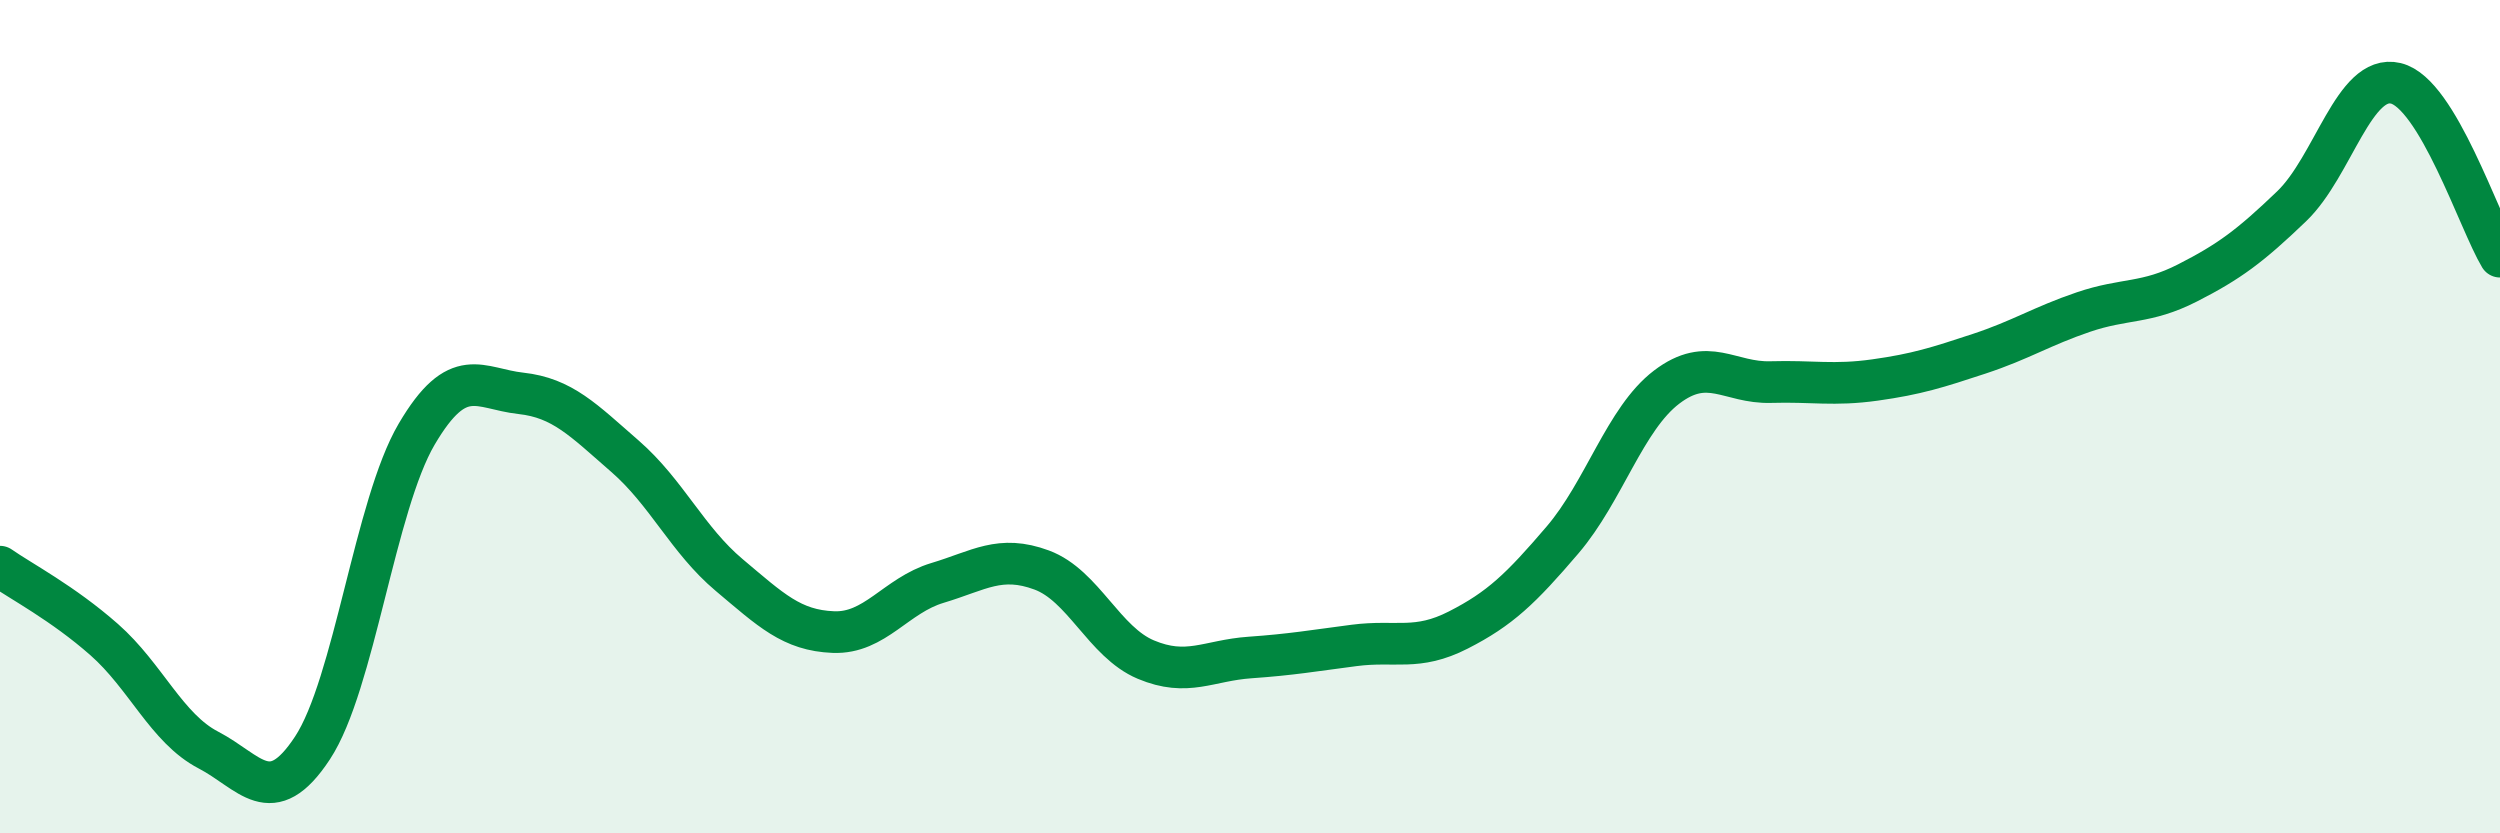 
    <svg width="60" height="20" viewBox="0 0 60 20" xmlns="http://www.w3.org/2000/svg">
      <path
        d="M 0,13.6 C 0.5,13.95 1.5,14.47 2.5,15.35 C 3.5,16.23 4,17.48 5,18 C 6,18.52 6.5,19.47 7.5,17.95 C 8.5,16.43 9,12.12 10,10.42 C 11,8.72 11.5,9.33 12.5,9.44 C 13.5,9.55 14,10.08 15,10.95 C 16,11.82 16.5,12.96 17.5,13.8 C 18.5,14.64 19,15.13 20,15.17 C 21,15.21 21.5,14.29 22.5,13.99 C 23.5,13.69 24,13.31 25,13.68 C 26,14.05 26.5,15.41 27.5,15.83 C 28.5,16.25 29,15.85 30,15.78 C 31,15.71 31.5,15.62 32.5,15.49 C 33.5,15.36 34,15.63 35,15.12 C 36,14.61 36.5,14.13 37.5,12.96 C 38.5,11.79 39,10.05 40,9.29 C 41,8.53 41.5,9.2 42.5,9.17 C 43.5,9.14 44,9.26 45,9.12 C 46,8.98 46.5,8.82 47.5,8.49 C 48.5,8.16 49,7.83 50,7.49 C 51,7.15 51.5,7.3 52.5,6.79 C 53.5,6.28 54,5.91 55,4.95 C 56,3.99 56.5,1.76 57.5,2 C 58.5,2.24 59.5,5.33 60,6.16L60 20L0 20Z"
        fill="#008740"
        opacity="0.1"
        stroke-linecap="round"
        stroke-linejoin="round"
      />
      <path
        d="M 0,13.6 C 0.5,13.95 1.5,14.47 2.5,15.35 C 3.5,16.23 4,17.48 5,18 C 6,18.52 6.5,19.47 7.5,17.95 C 8.5,16.43 9,12.12 10,10.42 C 11,8.72 11.5,9.33 12.5,9.44 C 13.5,9.55 14,10.08 15,10.95 C 16,11.82 16.5,12.96 17.5,13.8 C 18.5,14.64 19,15.13 20,15.17 C 21,15.21 21.5,14.29 22.5,13.99 C 23.5,13.69 24,13.31 25,13.68 C 26,14.05 26.5,15.41 27.5,15.83 C 28.5,16.25 29,15.85 30,15.78 C 31,15.71 31.5,15.62 32.5,15.49 C 33.5,15.36 34,15.63 35,15.12 C 36,14.61 36.5,14.13 37.5,12.96 C 38.5,11.79 39,10.05 40,9.29 C 41,8.53 41.5,9.2 42.5,9.17 C 43.5,9.14 44,9.26 45,9.12 C 46,8.98 46.5,8.82 47.5,8.49 C 48.5,8.16 49,7.83 50,7.49 C 51,7.15 51.5,7.3 52.5,6.79 C 53.5,6.28 54,5.91 55,4.95 C 56,3.99 56.5,1.76 57.5,2 C 58.5,2.24 59.5,5.33 60,6.16"
        stroke="#008740"
        stroke-width="1"
        fill="none"
        stroke-linecap="round"
        stroke-linejoin="round"
      />
    </svg>
  